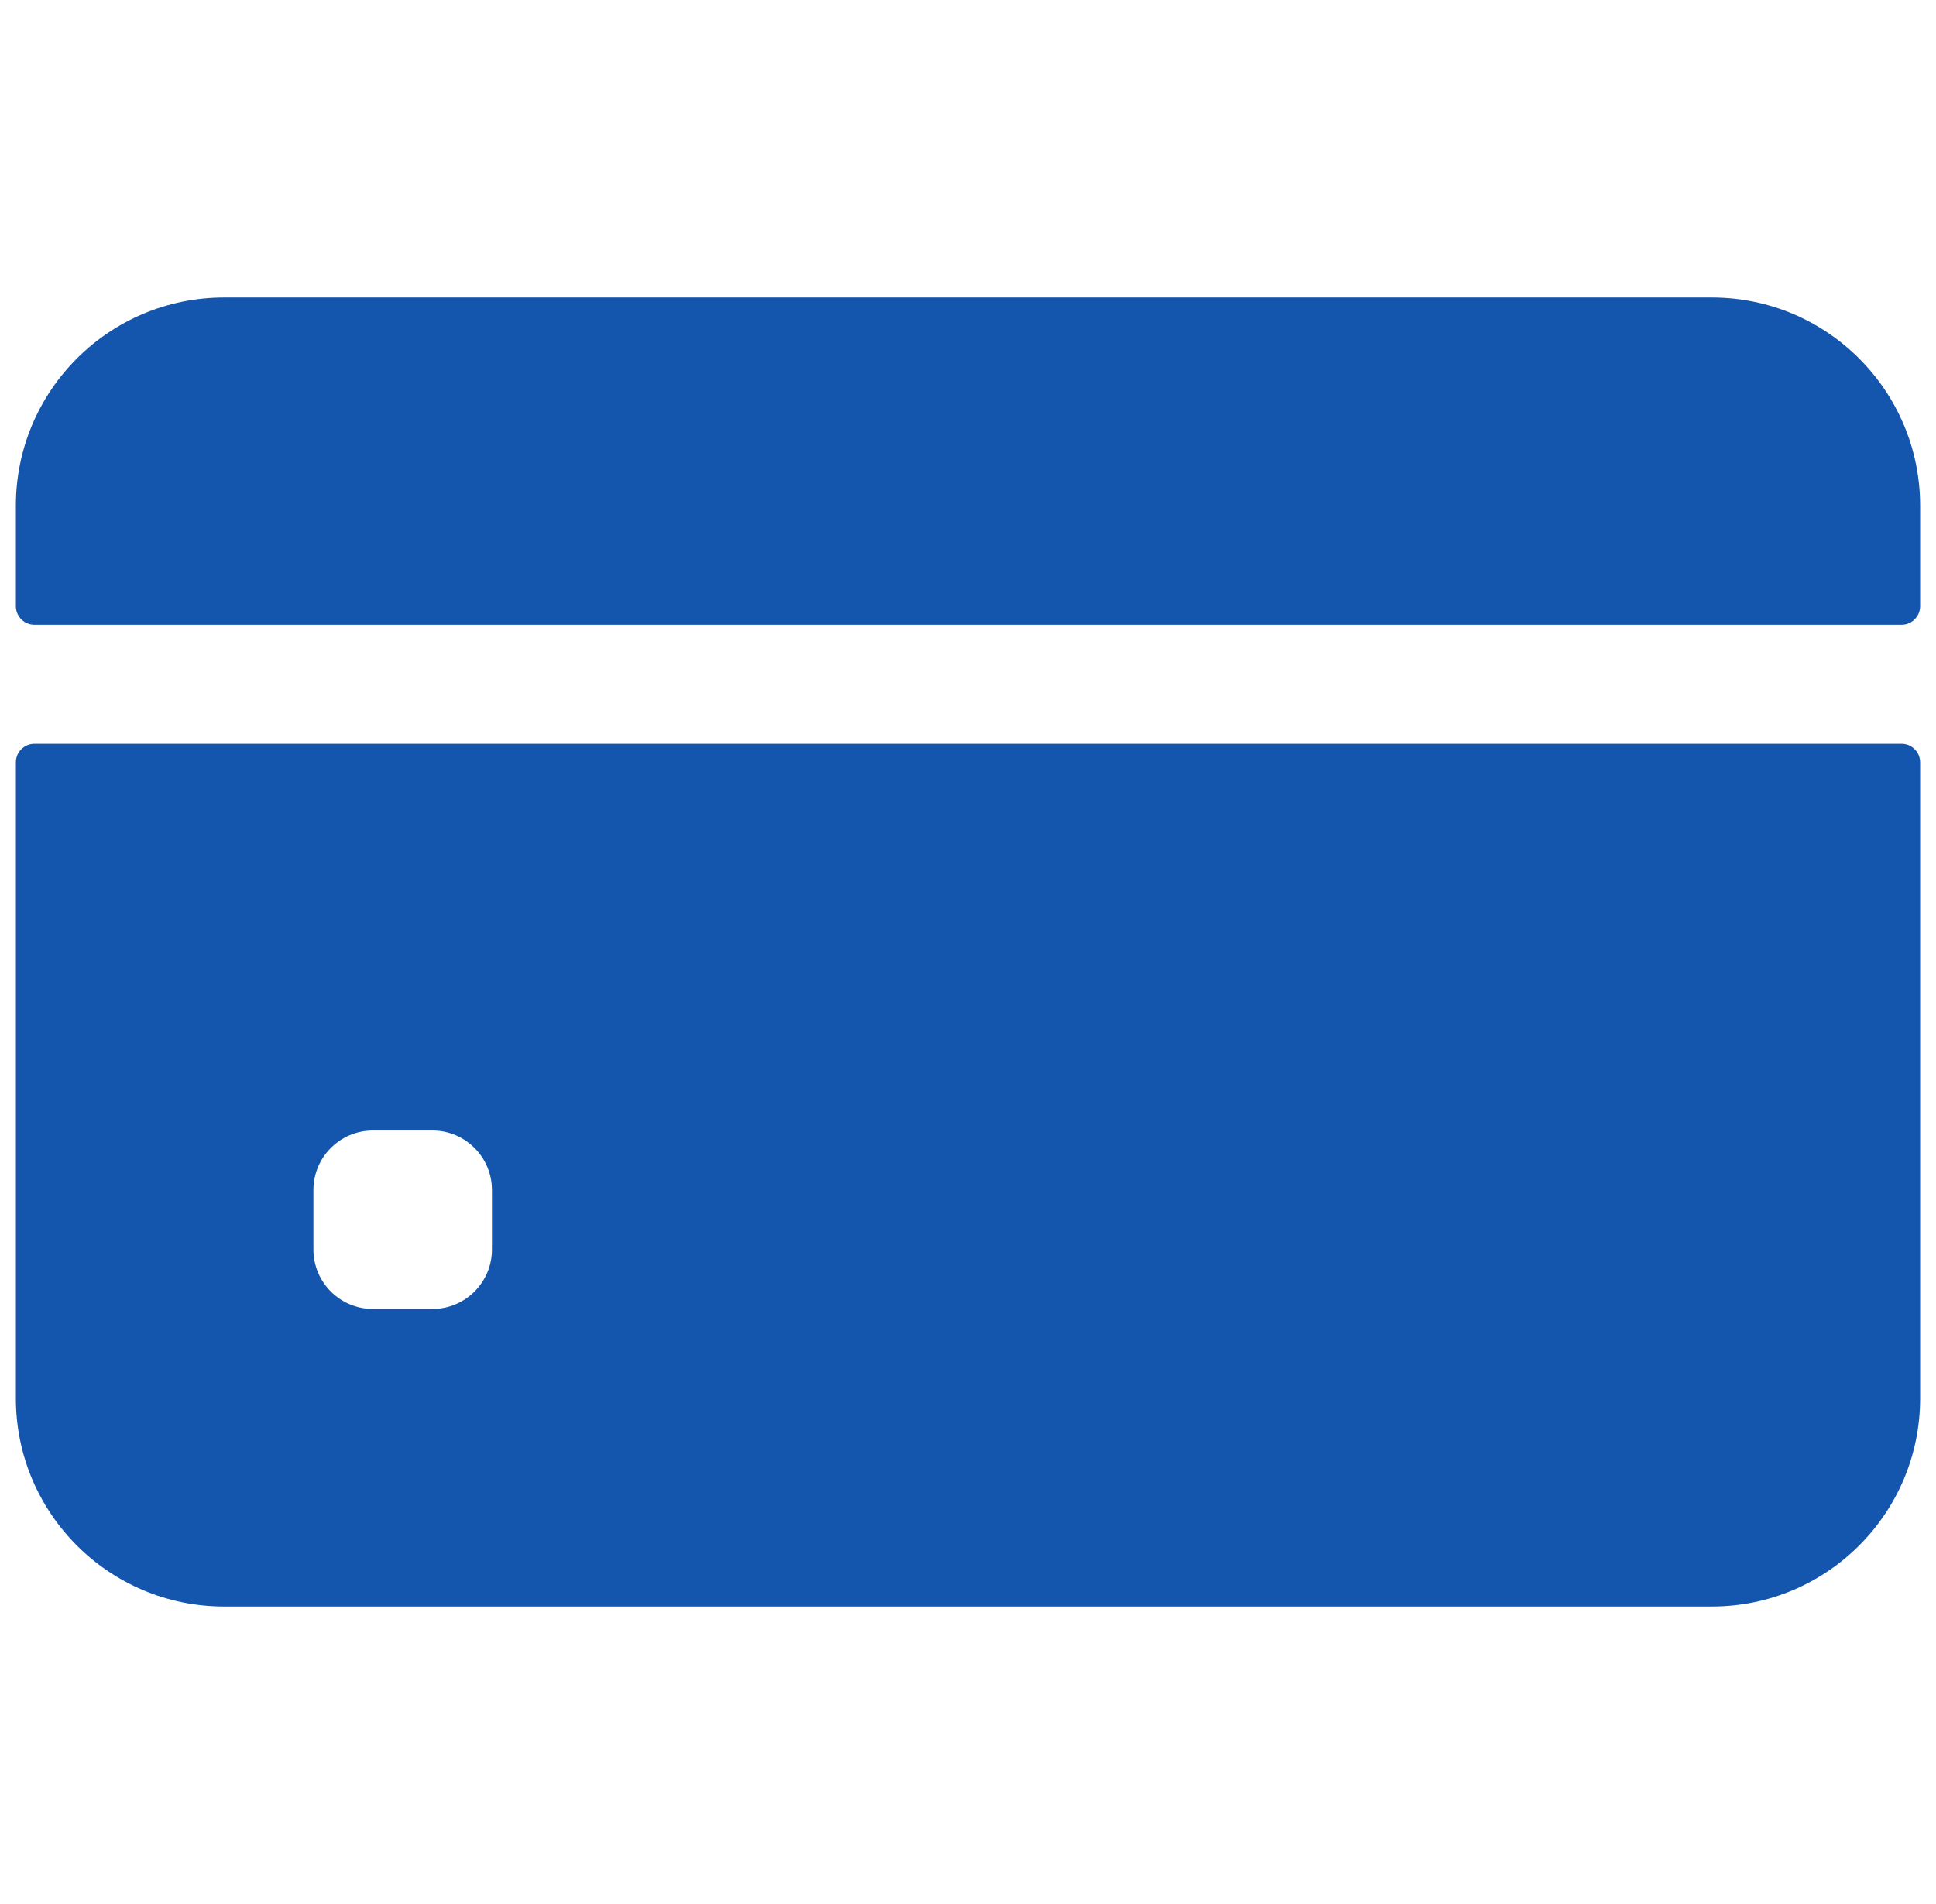 <?xml version="1.0" encoding="UTF-8"?> <svg xmlns="http://www.w3.org/2000/svg" width="61" height="60" viewBox="0 0 61 60" fill="none"><g clip-path="url(#clip0_54_566)"><path d="M60.5 19.102V15.938C60.5 12.313 57.562 9.375 53.938 9.375H7.062C3.438 9.375 0.5 12.313 0.5 15.938V19.102C0.5 19.425 0.762 19.688 1.086 19.688H59.914C60.238 19.688 60.5 19.425 60.5 19.102Z" fill="#1455AD"></path><path d="M0.5 24.023V44.062C0.5 47.687 3.438 50.625 7.062 50.625H53.938C57.562 50.625 60.5 47.687 60.5 44.062V24.023C60.5 23.7 60.238 23.438 59.914 23.438H1.086C0.762 23.438 0.5 23.7 0.5 24.023ZM15.5 39.375C15.5 40.41 14.661 41.25 13.625 41.25H11.75C10.714 41.25 9.875 40.41 9.875 39.375V37.5C9.875 36.465 10.714 35.625 11.75 35.625H13.625C14.661 35.625 15.5 36.465 15.5 37.5V39.375Z" fill="#1455AD"></path></g><defs><clipPath id="clip0_54_566"><rect width="60" height="60" fill="white" transform="translate(0.5)"></rect></clipPath></defs></svg> 